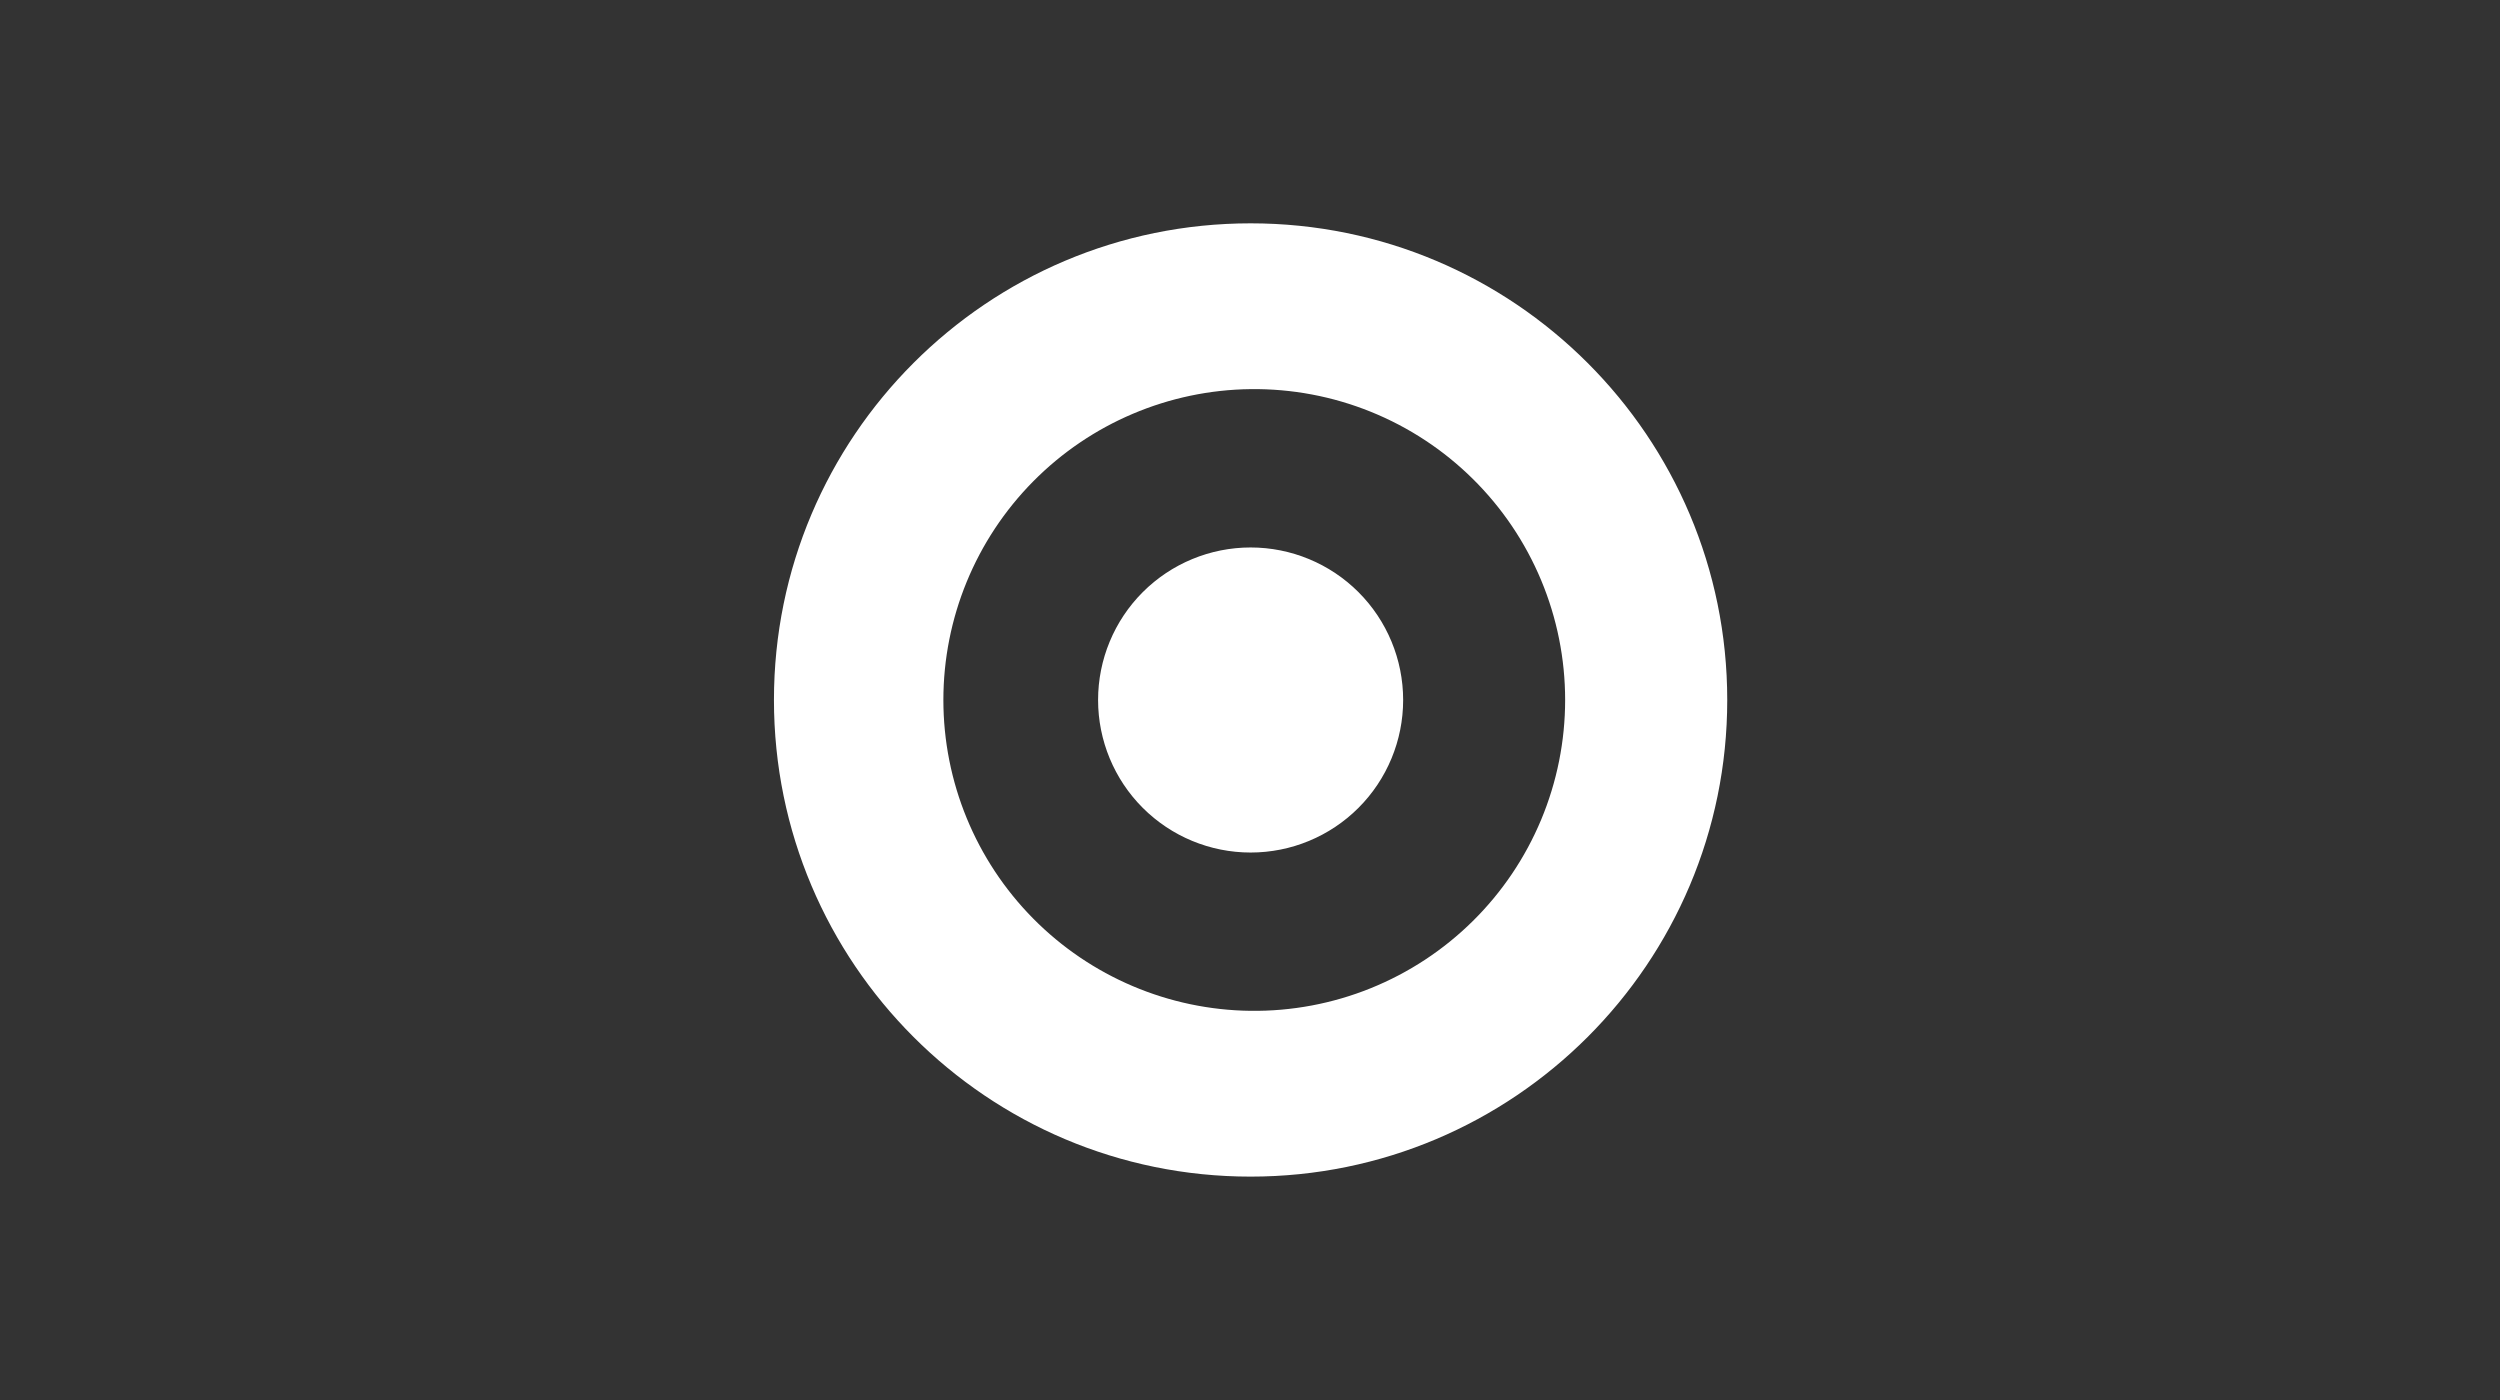 <svg width="300" height="168" viewBox="0 0 300 168" fill="none" xmlns="http://www.w3.org/2000/svg">
<rect x="0" y="0" width="300" height="168" fill="#333333" stroke="none"/>
<path d="M150.074 26.8C181.659 26.8 207.269 52.41 207.269 84C207.269 115.585 181.659 141.194 150.069 141.194C118.484 141.194 92.874 115.585 92.874 83.995C92.874 52.41 118.484 26.8 150.074 26.8ZM150.074 121.3C155.01 121.358 159.908 120.436 164.485 118.587C169.061 116.738 173.226 113.999 176.736 110.529C180.247 107.06 183.034 102.928 184.936 98.373C186.838 93.818 187.817 88.931 187.817 83.995C187.817 79.059 186.837 74.172 184.934 69.618C183.031 65.063 180.244 60.931 176.733 57.462C173.222 53.993 169.057 51.255 164.48 49.406C159.903 47.558 155.005 46.637 150.069 46.695C140.252 46.811 130.877 50.792 123.976 57.775C117.075 64.758 113.205 74.18 113.205 83.998C113.205 93.815 117.075 103.237 123.976 110.22C130.877 117.203 140.252 121.184 150.069 121.3H150.074ZM150.074 102.304C145.22 102.304 140.564 100.376 137.131 96.943C133.699 93.51 131.77 88.855 131.77 84C131.77 79.146 133.699 74.49 137.131 71.057C140.564 67.625 145.22 65.696 150.074 65.696C154.929 65.696 159.585 67.625 163.017 71.057C166.45 74.49 168.378 79.146 168.378 84C168.378 88.855 166.45 93.51 163.017 96.943C159.585 100.376 154.929 102.304 150.074 102.304Z" fill="white"/>
</svg>
